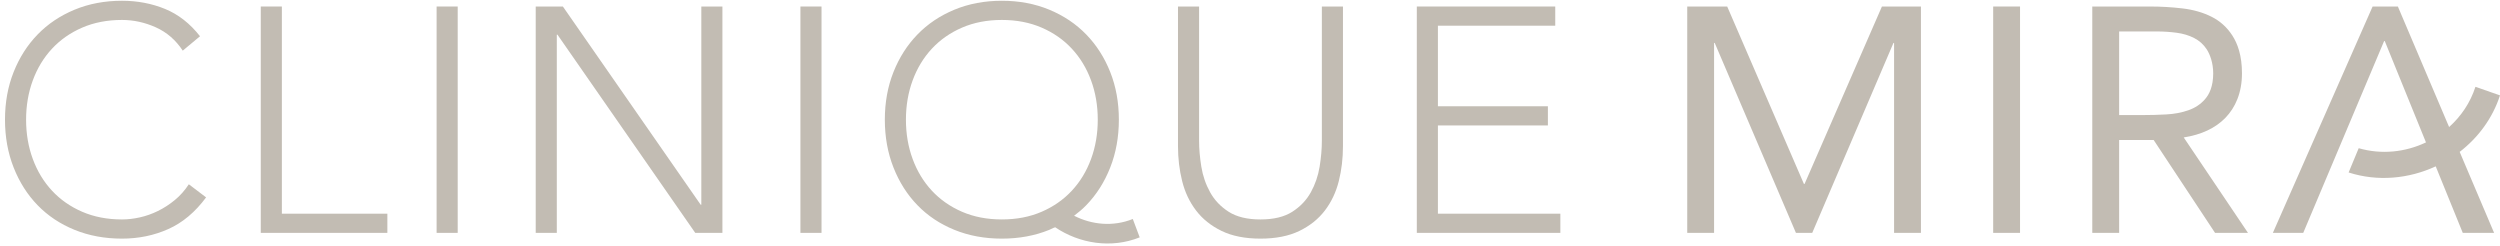 <svg xmlns="http://www.w3.org/2000/svg" width="356" height="35" viewBox="0 0 356 35" fill="none"><path d="M24.886 28.494C24.127 29.116 23.33 29.632 22.495 30.042C21.66 30.452 20.803 30.756 19.924 30.953C19.043 31.151 18.194 31.249 17.374 31.249C15.28 31.249 13.39 30.885 11.705 30.156C10.022 29.428 8.587 28.426 7.403 27.151C6.22 25.877 5.309 24.375 4.672 22.644C4.035 20.914 3.716 19.048 3.716 17.044C3.716 15.041 4.035 13.174 4.672 11.444C5.309 9.714 6.22 8.212 7.403 6.938C8.587 5.663 10.022 4.661 11.705 3.933C13.39 3.204 15.28 2.84 17.374 2.84C19.013 2.84 20.613 3.189 22.177 3.887C23.74 4.586 25.023 5.693 26.024 7.211L28.483 5.162C27.055 3.341 25.393 2.044 23.497 1.27C21.599 0.495 19.559 0.108 17.374 0.108C14.915 0.108 12.662 0.534 10.613 1.383C8.565 2.234 6.812 3.409 5.355 4.912C3.898 6.414 2.76 8.197 1.941 10.261C1.121 12.325 0.711 14.586 0.711 17.044C0.711 19.503 1.121 21.772 1.941 23.85C2.76 25.93 3.898 27.72 5.355 29.223C6.812 30.725 8.565 31.894 10.613 32.728C12.662 33.563 14.915 33.98 17.374 33.98C19.741 33.98 21.941 33.525 23.976 32.614C26.008 31.704 27.799 30.202 29.348 28.107L26.89 26.241C26.312 27.122 25.643 27.872 24.886 28.494Z" fill="#C2BCB3"></path><path d="M40.137 0.928H37.133V33.161H55.161V30.429H40.137V0.928Z" fill="#C2BCB3"></path><path d="M62.172 33.161H65.176V0.928H62.172V33.161Z" fill="#C2BCB3"></path><path d="M99.868 29.154H99.776L80.154 0.928H76.285V33.161H79.289V4.934H79.38L99.003 33.161H102.872V0.928H99.868V29.154Z" fill="#C2BCB3"></path><path d="M113.98 33.161H116.985V0.928H113.98V33.161Z" fill="#C2BCB3"></path><path d="M188.233 20.05C188.233 21.203 188.126 22.432 187.915 23.737C187.701 25.042 187.284 26.256 186.663 27.379C186.04 28.503 185.16 29.428 184.021 30.156C182.883 30.885 181.373 31.249 179.492 31.249C177.61 31.249 176.101 30.885 174.962 30.156C173.824 29.428 172.943 28.503 172.322 27.379C171.699 26.256 171.282 25.042 171.069 23.737C170.856 22.432 170.751 21.203 170.751 20.05V0.928H167.746V20.823C167.746 22.553 167.943 24.208 168.338 25.786C168.732 27.364 169.392 28.76 170.318 29.974C171.244 31.189 172.458 32.159 173.961 32.888C175.463 33.616 177.307 33.98 179.492 33.98C181.678 33.98 183.521 33.616 185.023 32.888C186.526 32.159 187.739 31.189 188.666 29.974C189.59 28.76 190.251 27.364 190.646 25.786C191.04 24.208 191.238 22.553 191.238 20.823V0.928H188.233V20.05Z" fill="#C2BCB3"></path><path d="M204.758 17.863H220.419V15.132H204.758V3.659H221.467V0.928H201.754V33.161H222.195V30.429H204.758V17.863Z" fill="#C2BCB3"></path><path d="M148.331 30.156C146.646 30.885 144.757 31.248 142.663 31.248C140.569 31.248 138.68 30.885 136.994 30.156C135.311 29.427 133.877 28.425 132.692 27.151C131.509 25.877 130.598 24.374 129.961 22.644C129.324 20.914 129.005 19.047 129.005 17.044C129.005 15.041 129.324 13.175 129.961 11.444C130.598 9.715 131.509 8.212 132.692 6.938C133.877 5.663 135.311 4.661 136.994 3.933C138.68 3.204 140.569 2.84 142.663 2.84C144.757 2.84 146.646 3.204 148.331 3.933C150.016 4.661 151.449 5.663 152.633 6.938C153.818 8.212 154.728 9.715 155.365 11.444C156.002 13.175 156.321 15.041 156.321 17.044C156.321 19.047 156.002 20.914 155.365 22.644C154.728 24.374 153.818 25.877 152.633 27.151C151.449 28.425 150.016 29.427 148.331 30.156ZM152.952 30.721C153.564 30.261 154.149 29.772 154.682 29.222C156.139 27.72 157.278 25.93 158.097 23.85C158.916 21.772 159.326 19.503 159.326 17.044C159.326 14.586 158.916 12.325 158.097 10.261C157.278 8.198 156.139 6.414 154.682 4.912C153.225 3.409 151.472 2.233 149.424 1.383C147.376 0.534 145.122 0.109 142.663 0.109C140.204 0.109 137.951 0.534 135.902 1.383C133.854 2.233 132.101 3.409 130.644 4.912C129.187 6.414 128.049 8.198 127.23 10.261C126.41 12.325 126 14.586 126 17.044C126 19.503 126.41 21.772 127.23 23.85C128.049 25.93 129.187 27.72 130.644 29.222C132.101 30.726 133.854 31.894 135.902 32.728C137.951 33.563 140.204 33.98 142.663 33.98C145.122 33.98 147.376 33.563 149.424 32.728C149.649 32.636 149.858 32.525 150.076 32.425V32.44C150.133 32.412 150.192 32.387 150.249 32.358C153.713 34.695 158.244 35.425 162.293 33.8L161.311 31.184C158.522 32.309 155.485 32.018 152.952 30.721Z" fill="#C2BCB3"></path><path d="M256.969 26.195H256.879L245.953 0.928H240.262V33.161H244.085V6.118H244.177L255.741 33.161H258.062L269.626 6.118H269.717V33.161H273.541V0.928H267.987L256.969 26.195Z" fill="#C2BCB3"></path><path d="M283.828 33.161H287.653V0.928H283.828V33.161Z" fill="#C2BCB3"></path><path d="M305.18 16.385H301.766V4.479H307.138C308.078 4.479 309.011 4.541 309.938 4.662C310.863 4.782 311.698 5.033 312.442 5.412C313.185 5.792 313.785 6.33 314.24 7.029C314.695 7.726 315.16 8.958 315.16 10.443C315.16 12.3 314.611 13.418 313.989 14.132C313.368 14.845 312.578 15.368 311.622 15.702C310.666 16.036 309.618 16.233 308.481 16.294C307.342 16.355 306.242 16.385 305.18 16.385ZM316.881 16.795C318.307 15.337 319.257 13.228 319.257 10.443C319.257 7.918 318.64 6.217 317.881 5.049C317.122 3.88 316.136 2.993 314.923 2.385C313.709 1.777 312.335 1.383 310.803 1.201C309.27 1.019 307.729 0.928 306.182 0.928H297.941V33.161H301.766V19.937H306.682L315.423 33.161H320.112L310.962 19.572C313.481 19.177 315.454 18.252 316.881 16.795Z" fill="#C2BCB3"></path><path d="M355.999 13.582L352.503 12.362C351.771 14.637 350.442 16.576 348.753 18.089L341.457 0.928H337.859L323.656 33.161H327.981L339.499 5.845H339.59L345.459 20.277C342.531 21.671 339.121 22.044 335.88 21.103L334.444 24.56C338.599 25.897 343.029 25.457 346.846 23.688L350.698 33.161H355.16L350.257 21.628C352.874 19.611 354.937 16.863 355.999 13.582Z" fill="#C2BCB3"></path></svg>